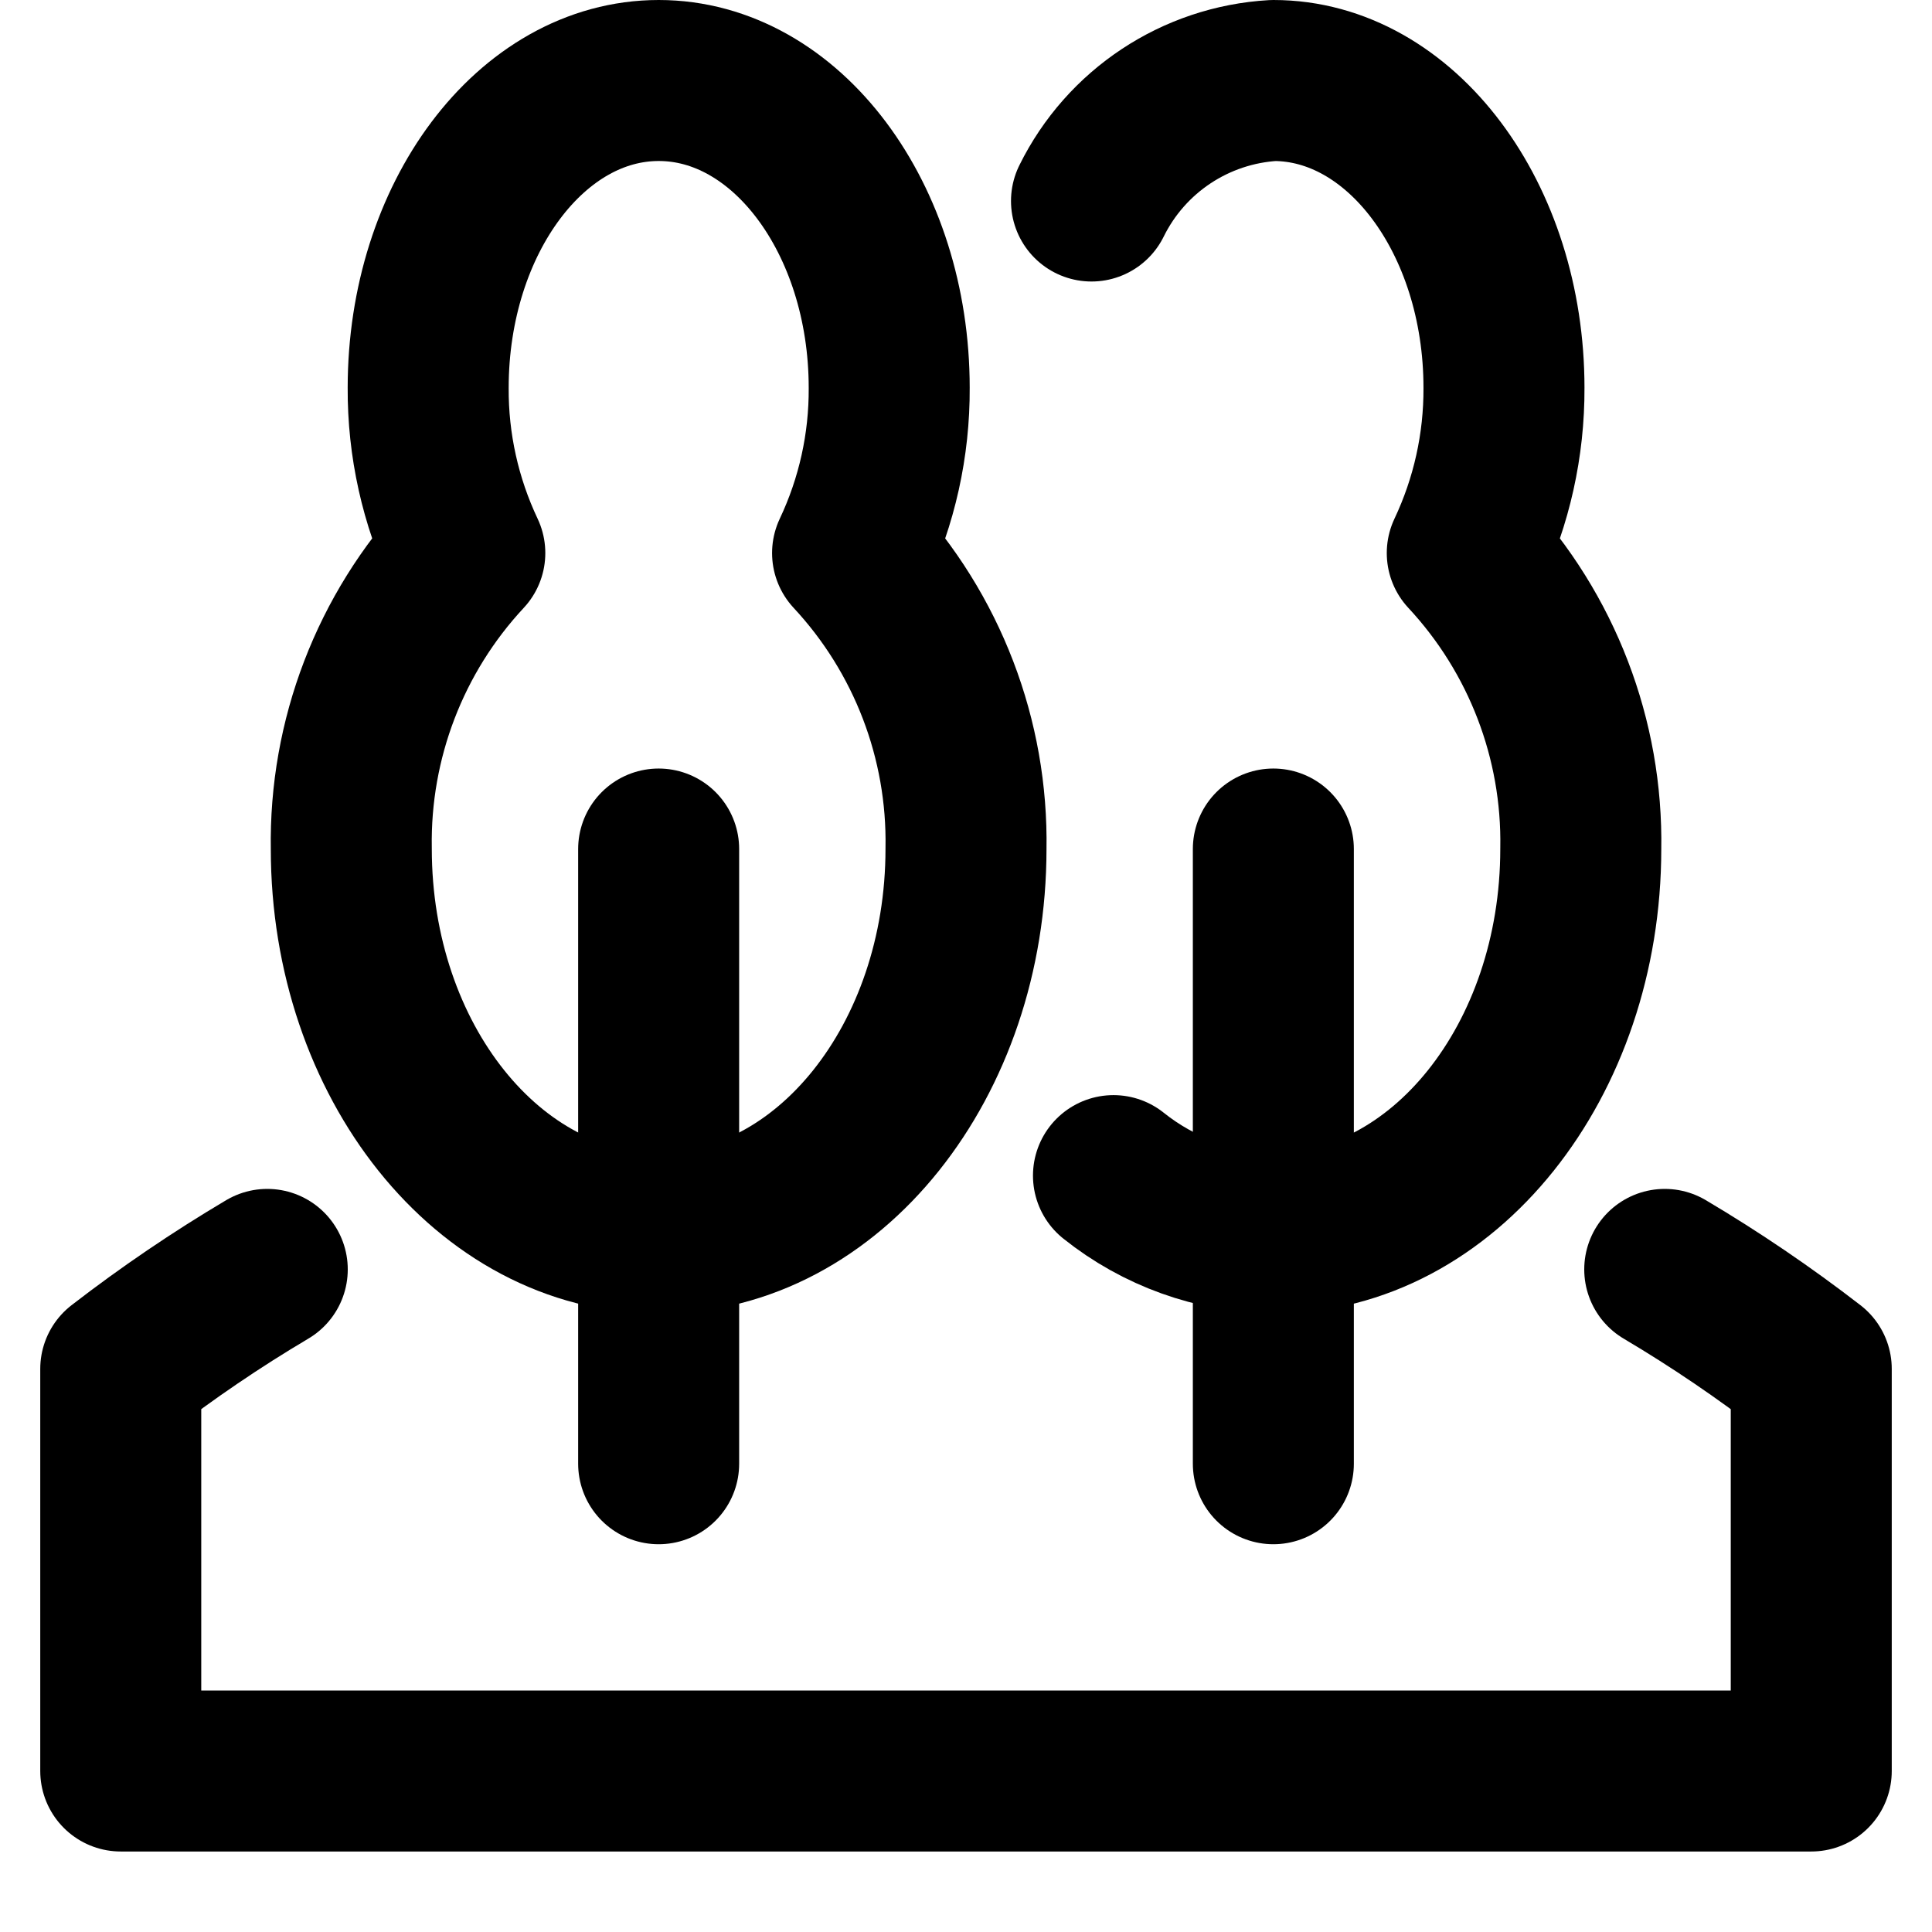 <svg width="24" height="24" viewBox="0 0 24 24" fill="none" xmlns="http://www.w3.org/2000/svg"><path d="M8.182 18.183V10.547" stroke="#000" stroke-width="2" stroke-linecap="round" stroke-linejoin="round"/><path fill-rule="evenodd" clip-rule="evenodd" d="M10.591 6.87C10.894 6.229 11.05 5.528 11.046 4.818 11.046 2.71 9.764 1 8.183 1 6.601 1 5.319 2.71 5.319 4.818 5.315 5.528 5.471 6.229 5.774 6.87c-.928.996-1.433 2.314-1.41 3.675.0 2.635 1.71 4.773 3.818 4.773 2.109.0 3.818-2.137 3.818-4.773C12.024 9.184 11.519 7.867 10.591 6.87z" stroke="#000" stroke-width="2" stroke-linecap="round" stroke-linejoin="round"/><path d="M15.818 18.183V10.547" stroke="#000" stroke-width="2" stroke-linecap="round" stroke-linejoin="round"/><path d="M13.832 14.604C14.397 15.056 15.096 15.307 15.819 15.318c2.109.0 3.818-2.137 3.818-4.773C19.661 9.184 19.155 7.867 18.227 6.87 18.53 6.229 18.686 5.528 18.683 4.818 18.683 2.71 17.401 1 15.819 1 14.851 1.056 13.988 1.627 13.559 2.497" stroke="#000" stroke-width="2" stroke-linecap="round" stroke-linejoin="round"/><path d="M3.32 15.769C2.689 16.143 2.081 16.556 1.5 17.005v4.995h21V17.005C21.919 16.556 21.311 16.143 20.68 15.769" stroke="#000" stroke-width="2" stroke-linecap="round" stroke-linejoin="round"/></svg>